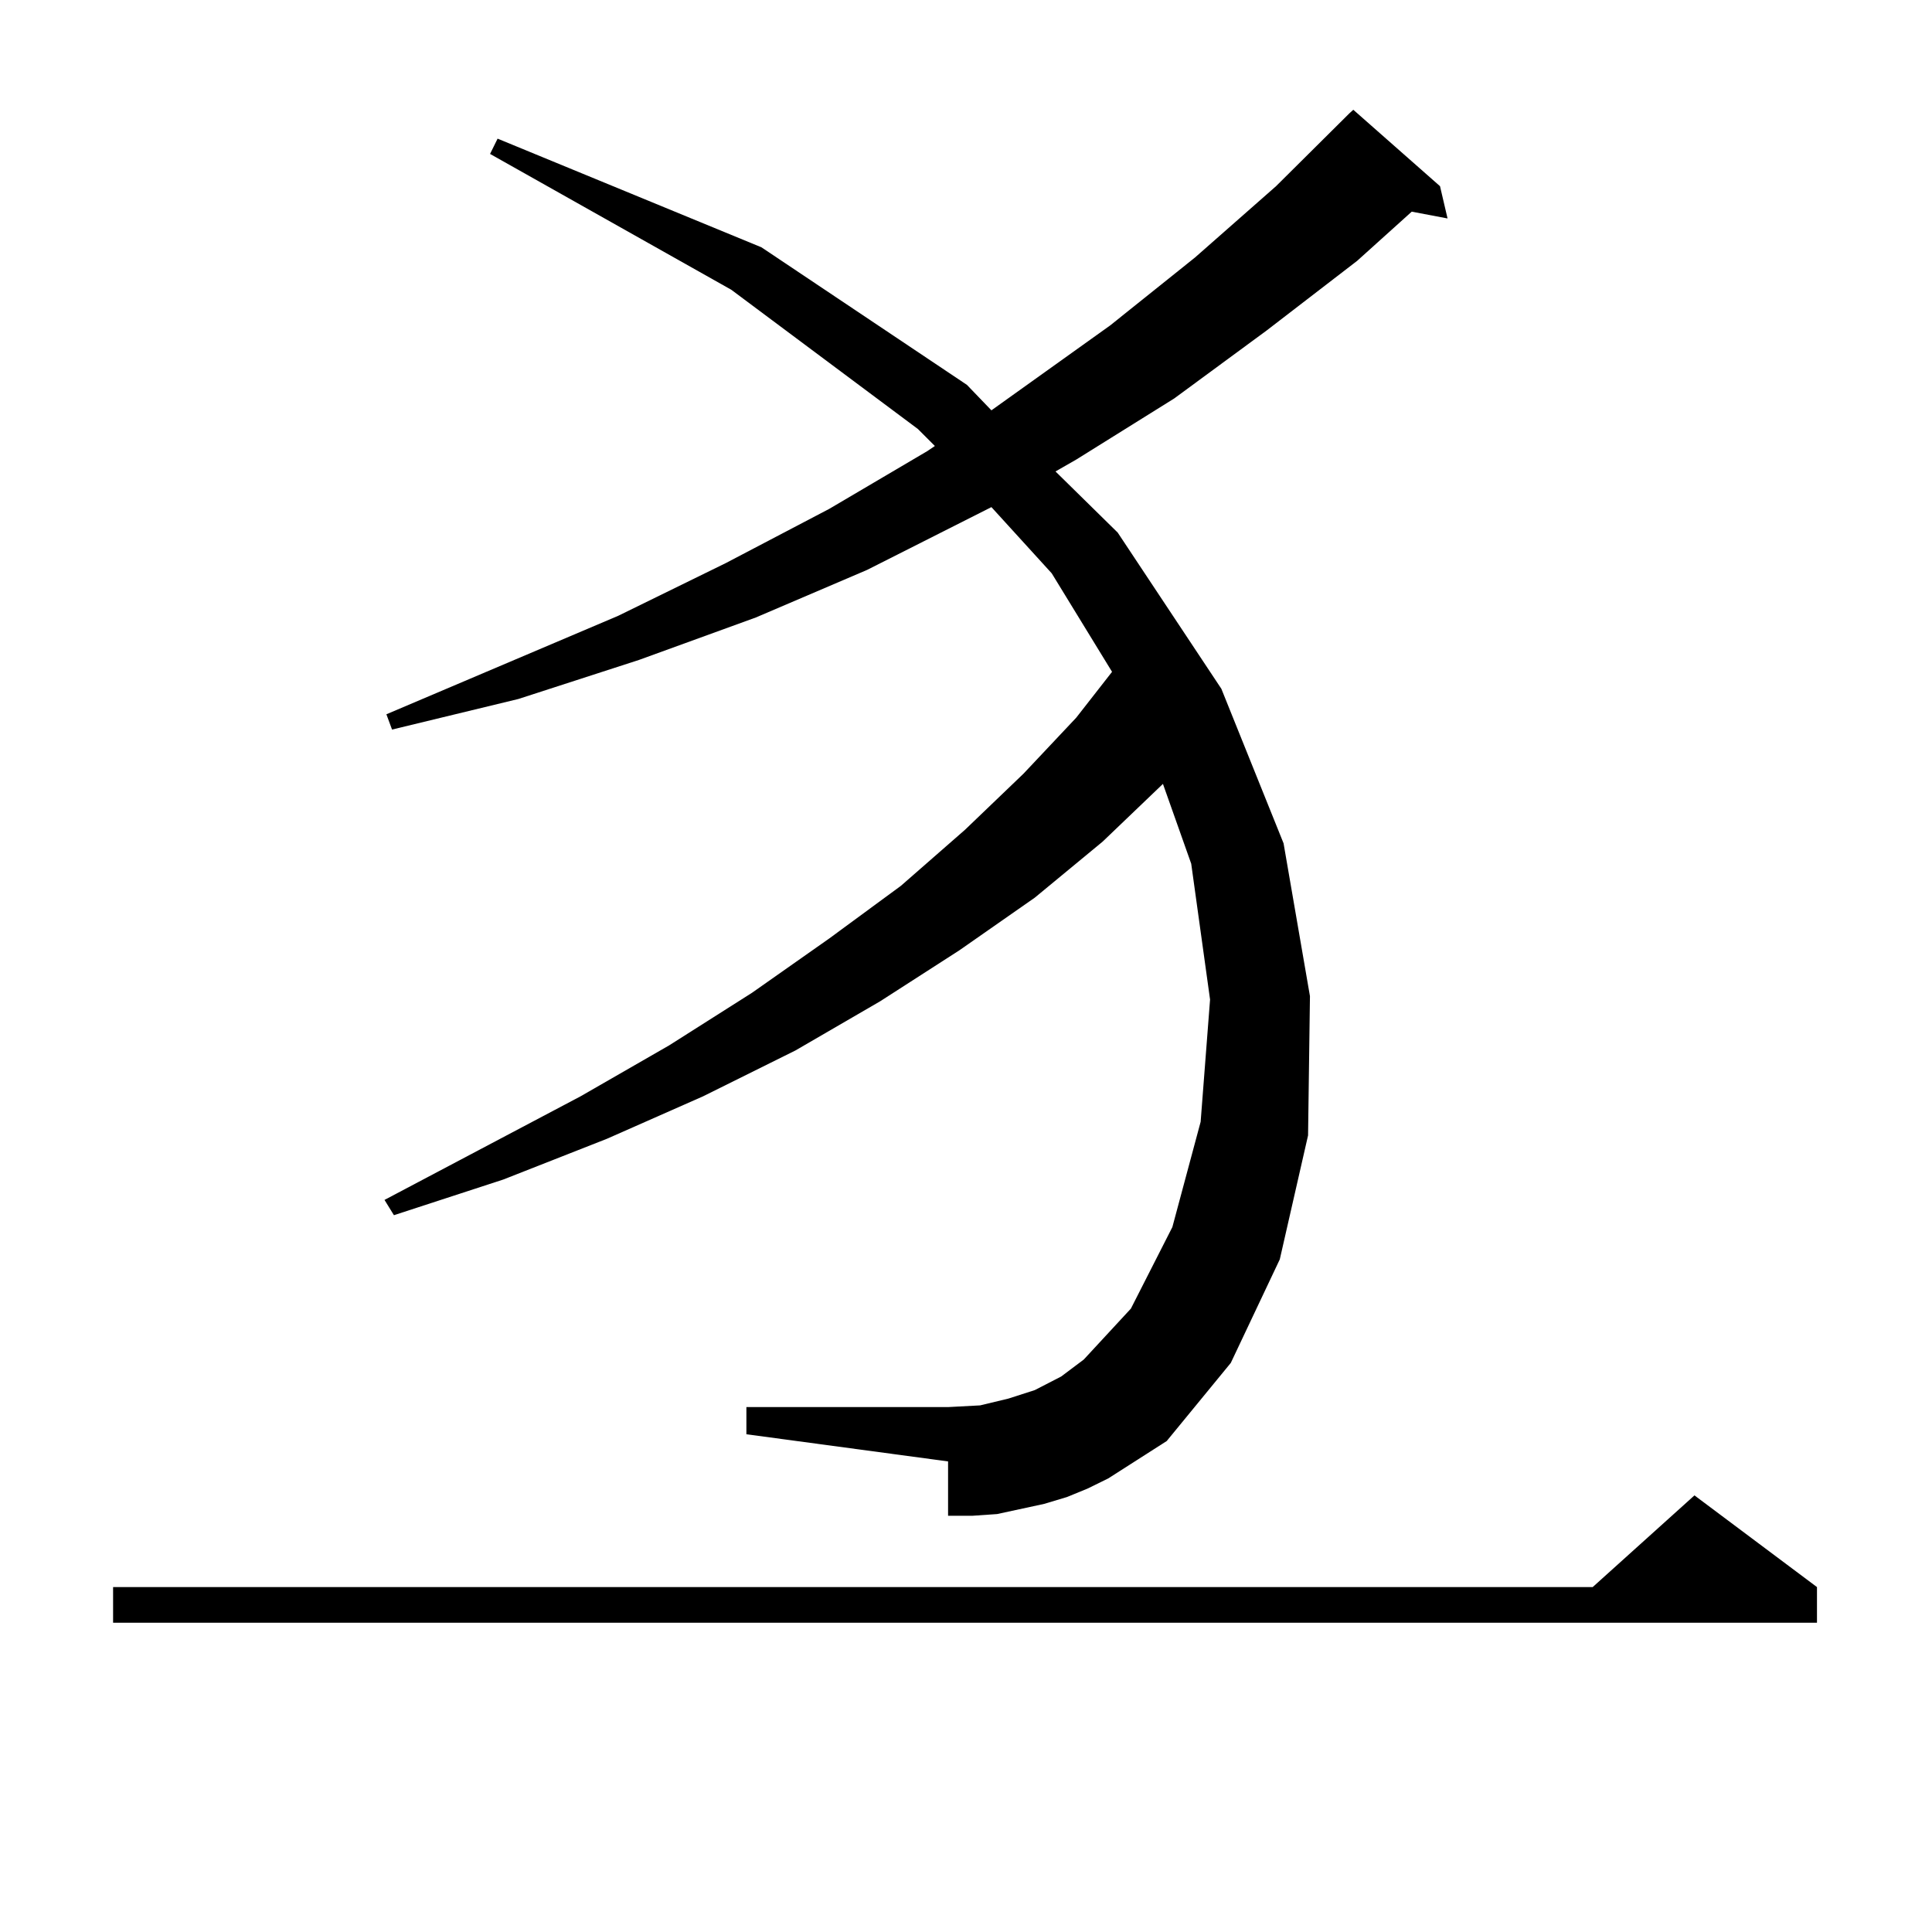 <?xml version="1.0" encoding="utf-8"?>
<!-- Generator: Adobe Illustrator 16.0.0, SVG Export Plug-In . SVG Version: 6.00 Build 0)  -->
<!DOCTYPE svg PUBLIC "-//W3C//DTD SVG 1.1//EN" "http://www.w3.org/Graphics/SVG/1.1/DTD/svg11.dtd">
<svg version="1.1" id="图层_1" xmlns="http://www.w3.org/2000/svg" xmlns:xlink="http://www.w3.org/1999/xlink" x="0px" y="0px"
	 width="1000px" height="1000px" viewBox="0 0 1000 1000" enable-background="new 0 0 1000 1000" xml:space="preserve">
<path d="M940.465,821.469v18.457H58.536v-18.457h765.835l52.682-47.461L940.465,821.469z M603.888,745.883l-30.243,19.336
	l-10.731,5.273l-10.731,4.395l-11.707,3.516l-24.39,5.273l-12.683,0.879H490.72v-28.125l-104.388-14.063v-14.063H490.72
	l16.585-0.879l14.634-3.516l13.658-4.395l13.658-7.031l11.707-8.789l24.39-26.367l21.463-42.188l14.634-54.492l4.878-63.281
	l-9.756-70.313l-14.634-41.309l-31.219,29.883l-35.121,29.004l-39.023,27.246l-40.975,26.367l-43.901,25.488l-47.804,23.73
	l-49.755,21.973l-53.657,21.094l-56.584,18.457l-4.878-7.91l101.461-53.613l45.853-26.367l42.926-27.246l39.999-28.125
	l37.072-27.246l33.17-29.004l30.243-29.004l27.316-29.004l18.536-23.73l-31.219-50.977l-31.219-34.277l-64.389,32.52l-57.56,24.609
	l-60.486,21.973l-62.438,20.215l-65.364,15.82l-2.927-7.91l119.997-50.977l55.608-27.246l53.657-28.125l50.73-29.883l3.902-2.637
	l-8.78-8.789l-96.583-72.07L253.653,79.672l3.902-7.91l136.582,56.25l106.339,71.191l12.683,13.184l61.462-43.945l43.901-35.156
	l41.95-36.914l38.048-37.793l1.951-1.758l44.877,39.551l3.902,16.699l-18.536-3.516l-28.292,25.488l-46.828,36.035l-47.804,35.156
	l-50.73,31.641l-10.731,6.152l32.194,31.641l53.657,80.859l32.194,79.98l13.658,79.102l-0.976,72.07l-14.634,64.16l-25.365,53.613
	L603.888,745.883z"/>
</svg>
